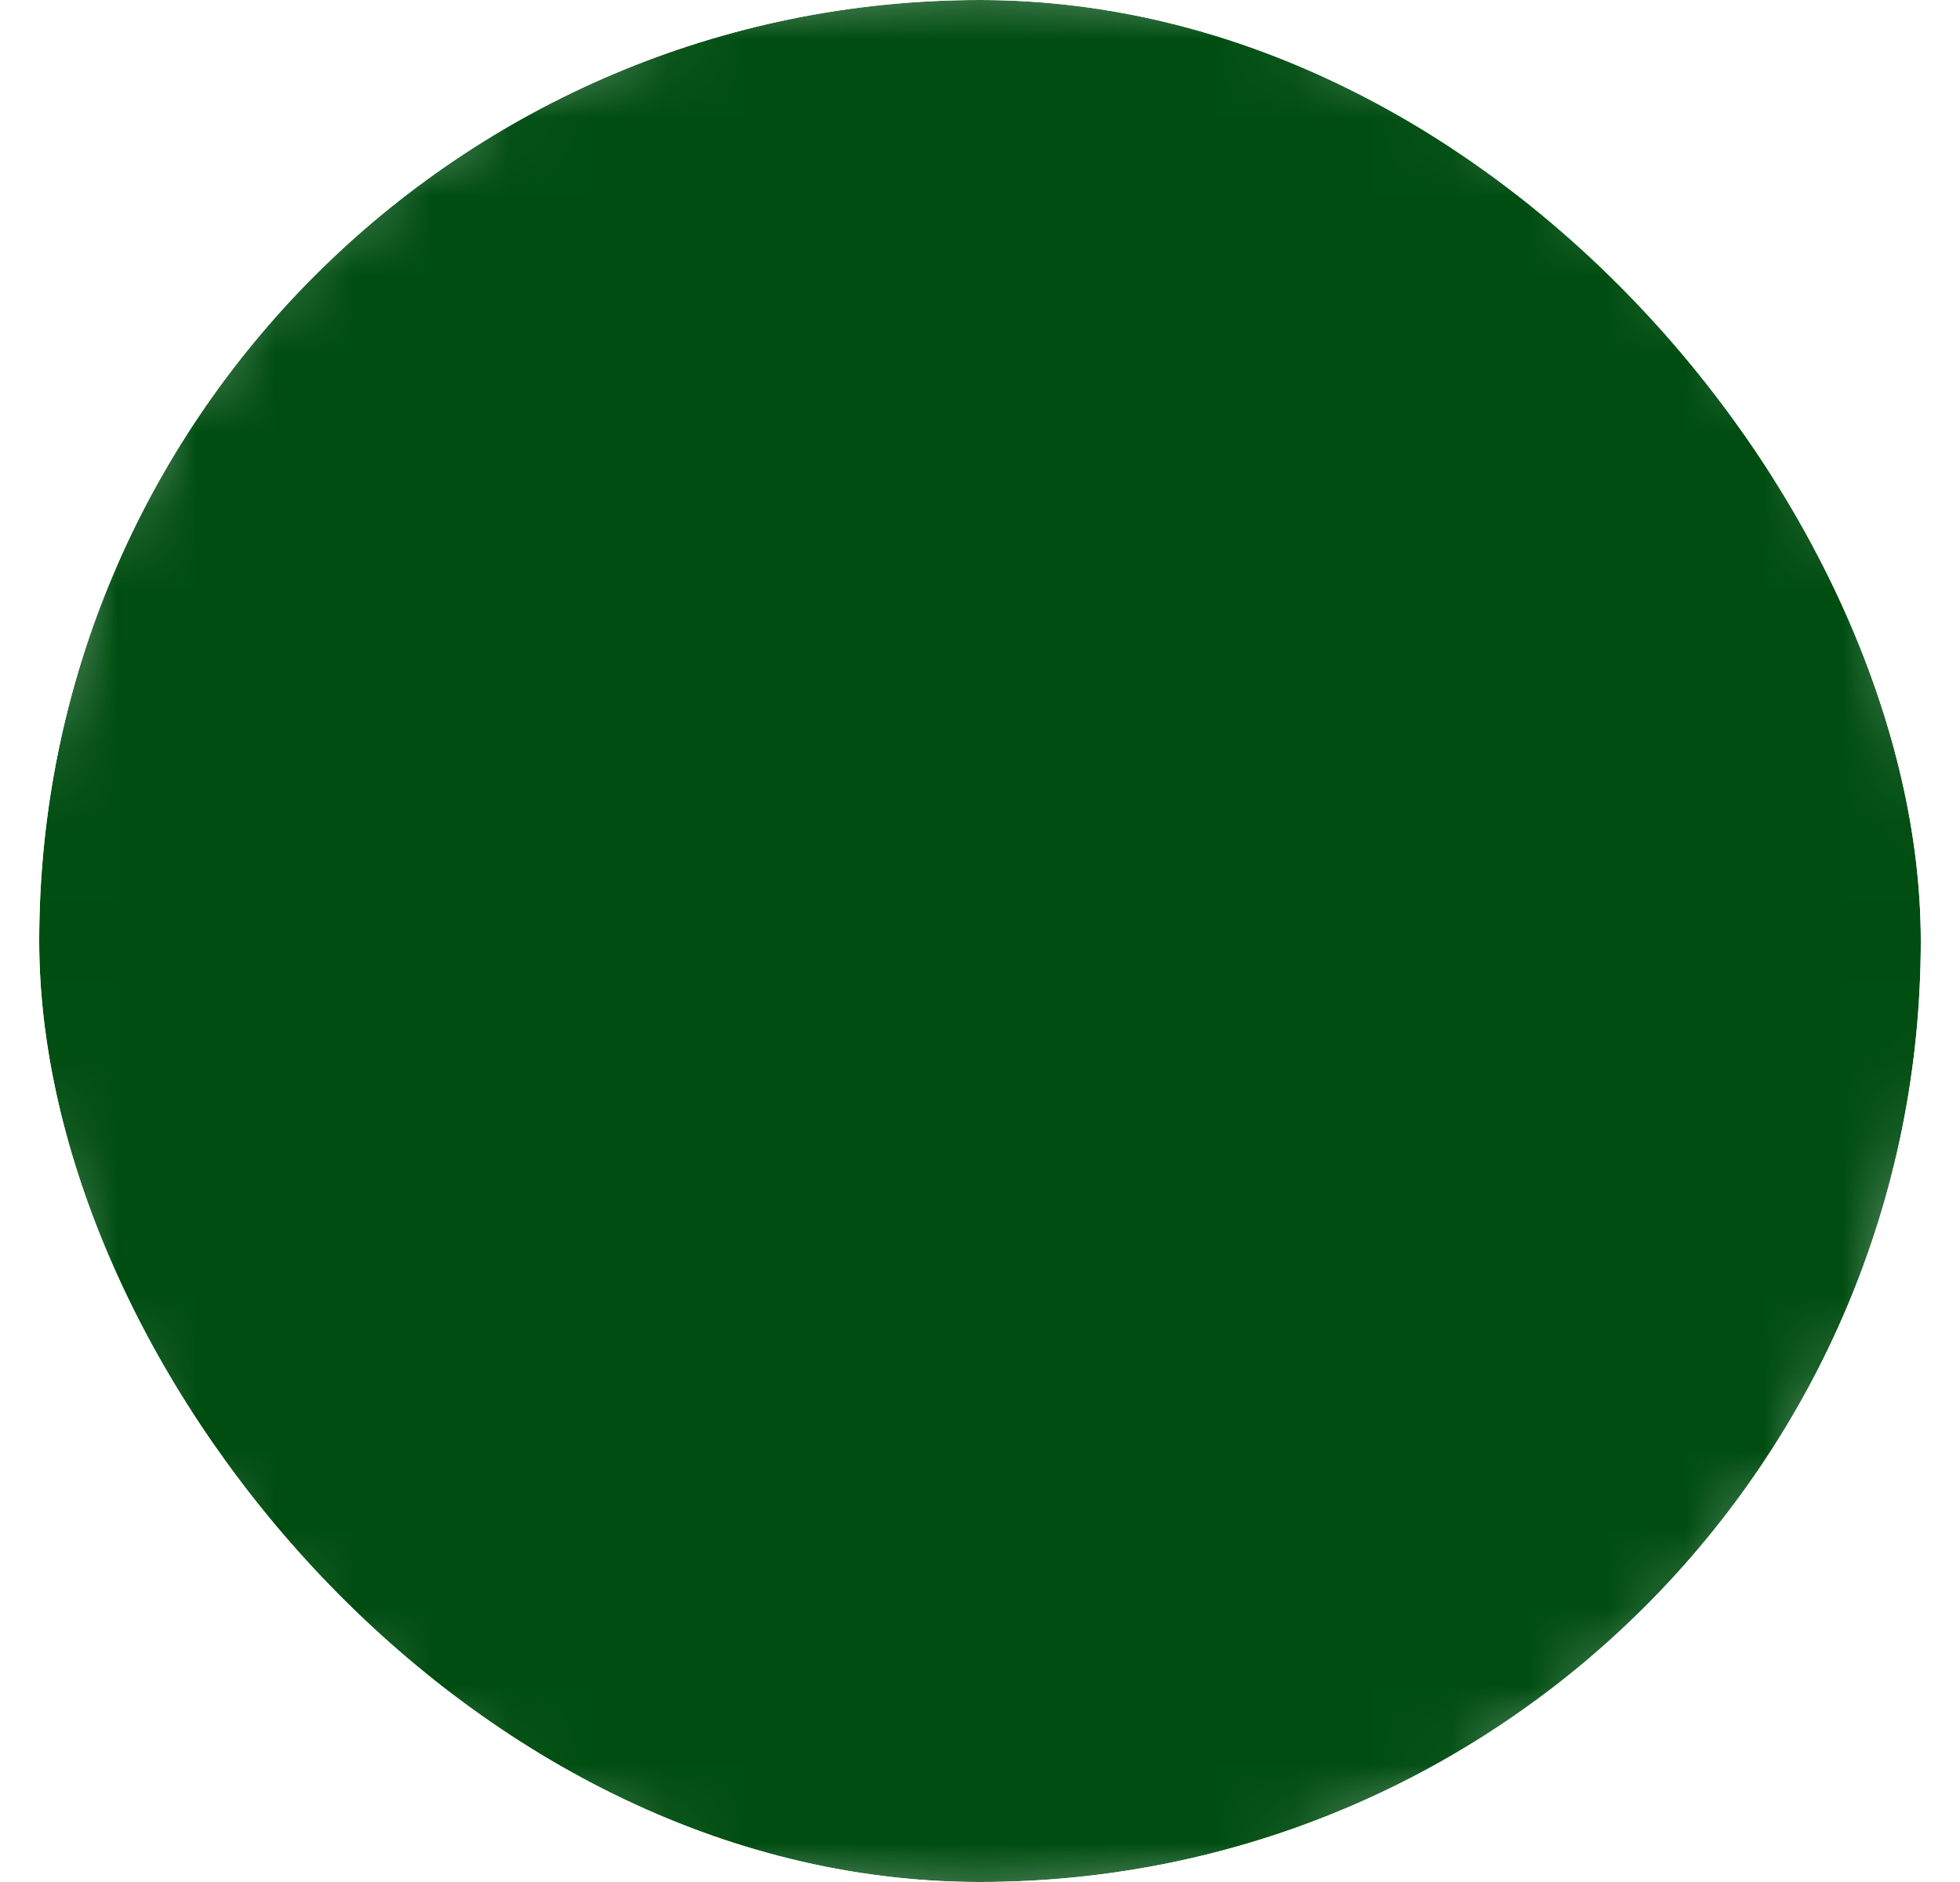 <svg width="25" height="24" viewBox="0 0 25 24" fill="none" xmlns="http://www.w3.org/2000/svg">
<g id="ic_clock">
<g clip-path="url(#clip0_72_290)">
<g id="Mask group">
<mask id="mask0_72_290" style="mask-type:luminance" maskUnits="userSpaceOnUse" x="-1" y="-1" width="27" height="26">
<g id="Group">
<g id="Group_2">
<path id="Vector" d="M12.5 22C18.023 22 22.5 17.523 22.5 12C22.5 6.477 18.023 2 12.5 2C6.977 2 2.5 6.477 2.5 12C2.5 17.523 6.977 22 12.5 22Z" fill="white" stroke="white" stroke-width="5.333" stroke-linejoin="round"/>
<path id="Vector_2" d="M12.504 6V12.005L16.744 16.245" stroke="black" stroke-width="3" stroke-linecap="round" stroke-linejoin="round"/>
</g>
</g>
</mask>
<g mask="url(#mask0_72_290)">
<path id="Vector_3" d="M0.5 0H24.5V24H0.5V0Z" fill="#004D11"/>
</g>
</g>
</g>
</g>
<defs>
<clipPath id="clip0_72_290">
<rect x="0.5" width="24" height="24" rx="12" fill="white"/>
</clipPath>
</defs>
</svg>
